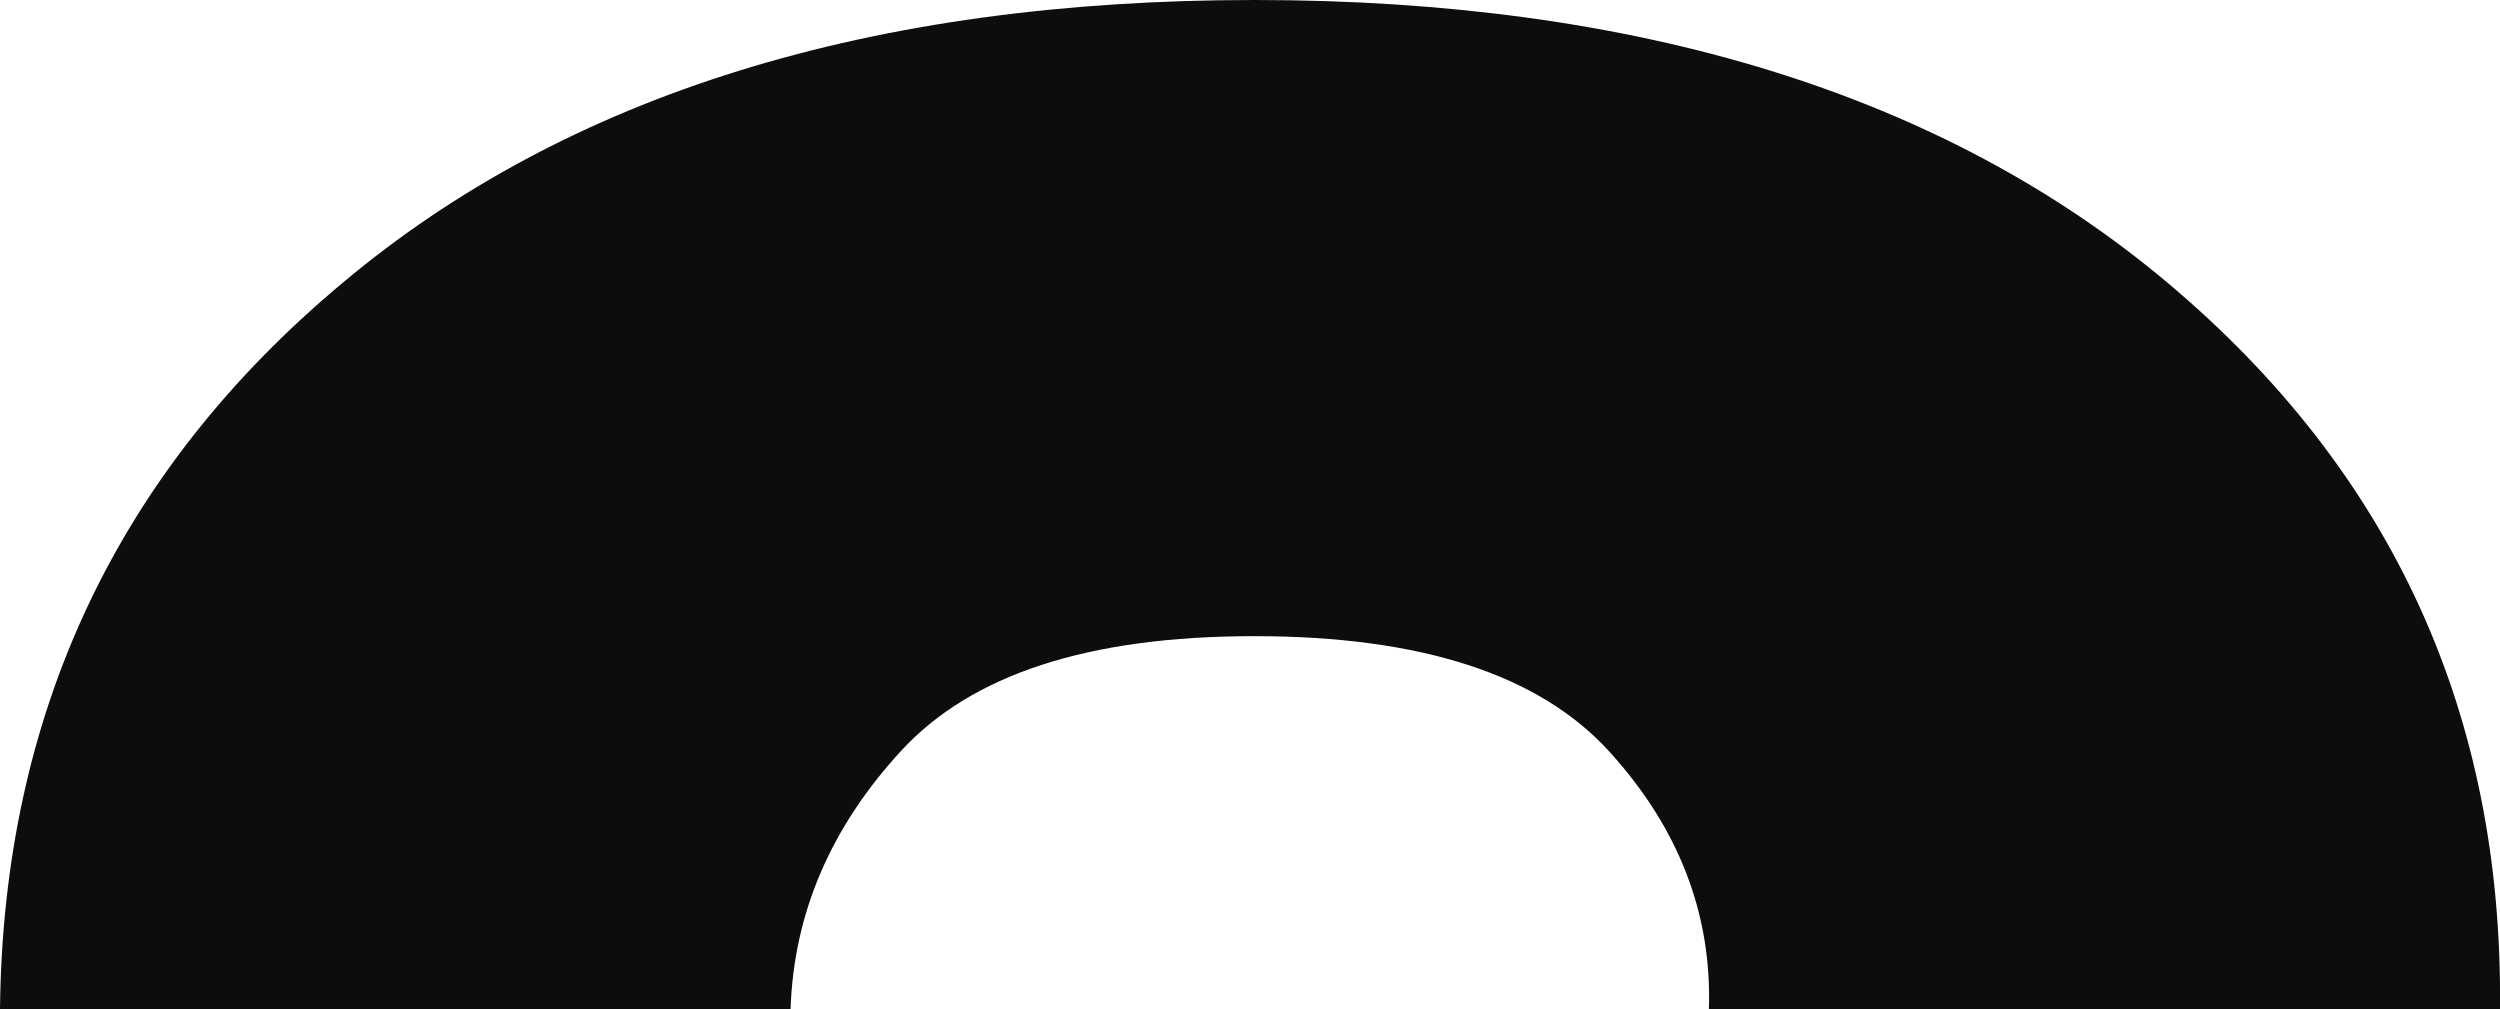 <svg xmlns="http://www.w3.org/2000/svg" id="Capa_2" data-name="Capa 2" viewBox="0 0 48.73 19.67"><defs><style>      .cls-1 {        fill: #0d0d0d;      }    </style></defs><g id="Capa_1-2" data-name="Capa 1"><path class="cls-1" d="m48.73,19.67h-15.42c.06-1.86-.59-3.54-1.95-5.03-1.36-1.49-3.66-2.24-6.91-2.24s-5.52.75-6.89,2.24c-1.37,1.49-2.09,3.17-2.15,5.03H0c.06-5.76,2.28-10.48,6.67-14.15C11.05,1.84,16.98,0,24.45,0s13.44,1.84,17.81,5.52c4.37,3.68,6.53,8.39,6.47,14.15Z"></path></g></svg>